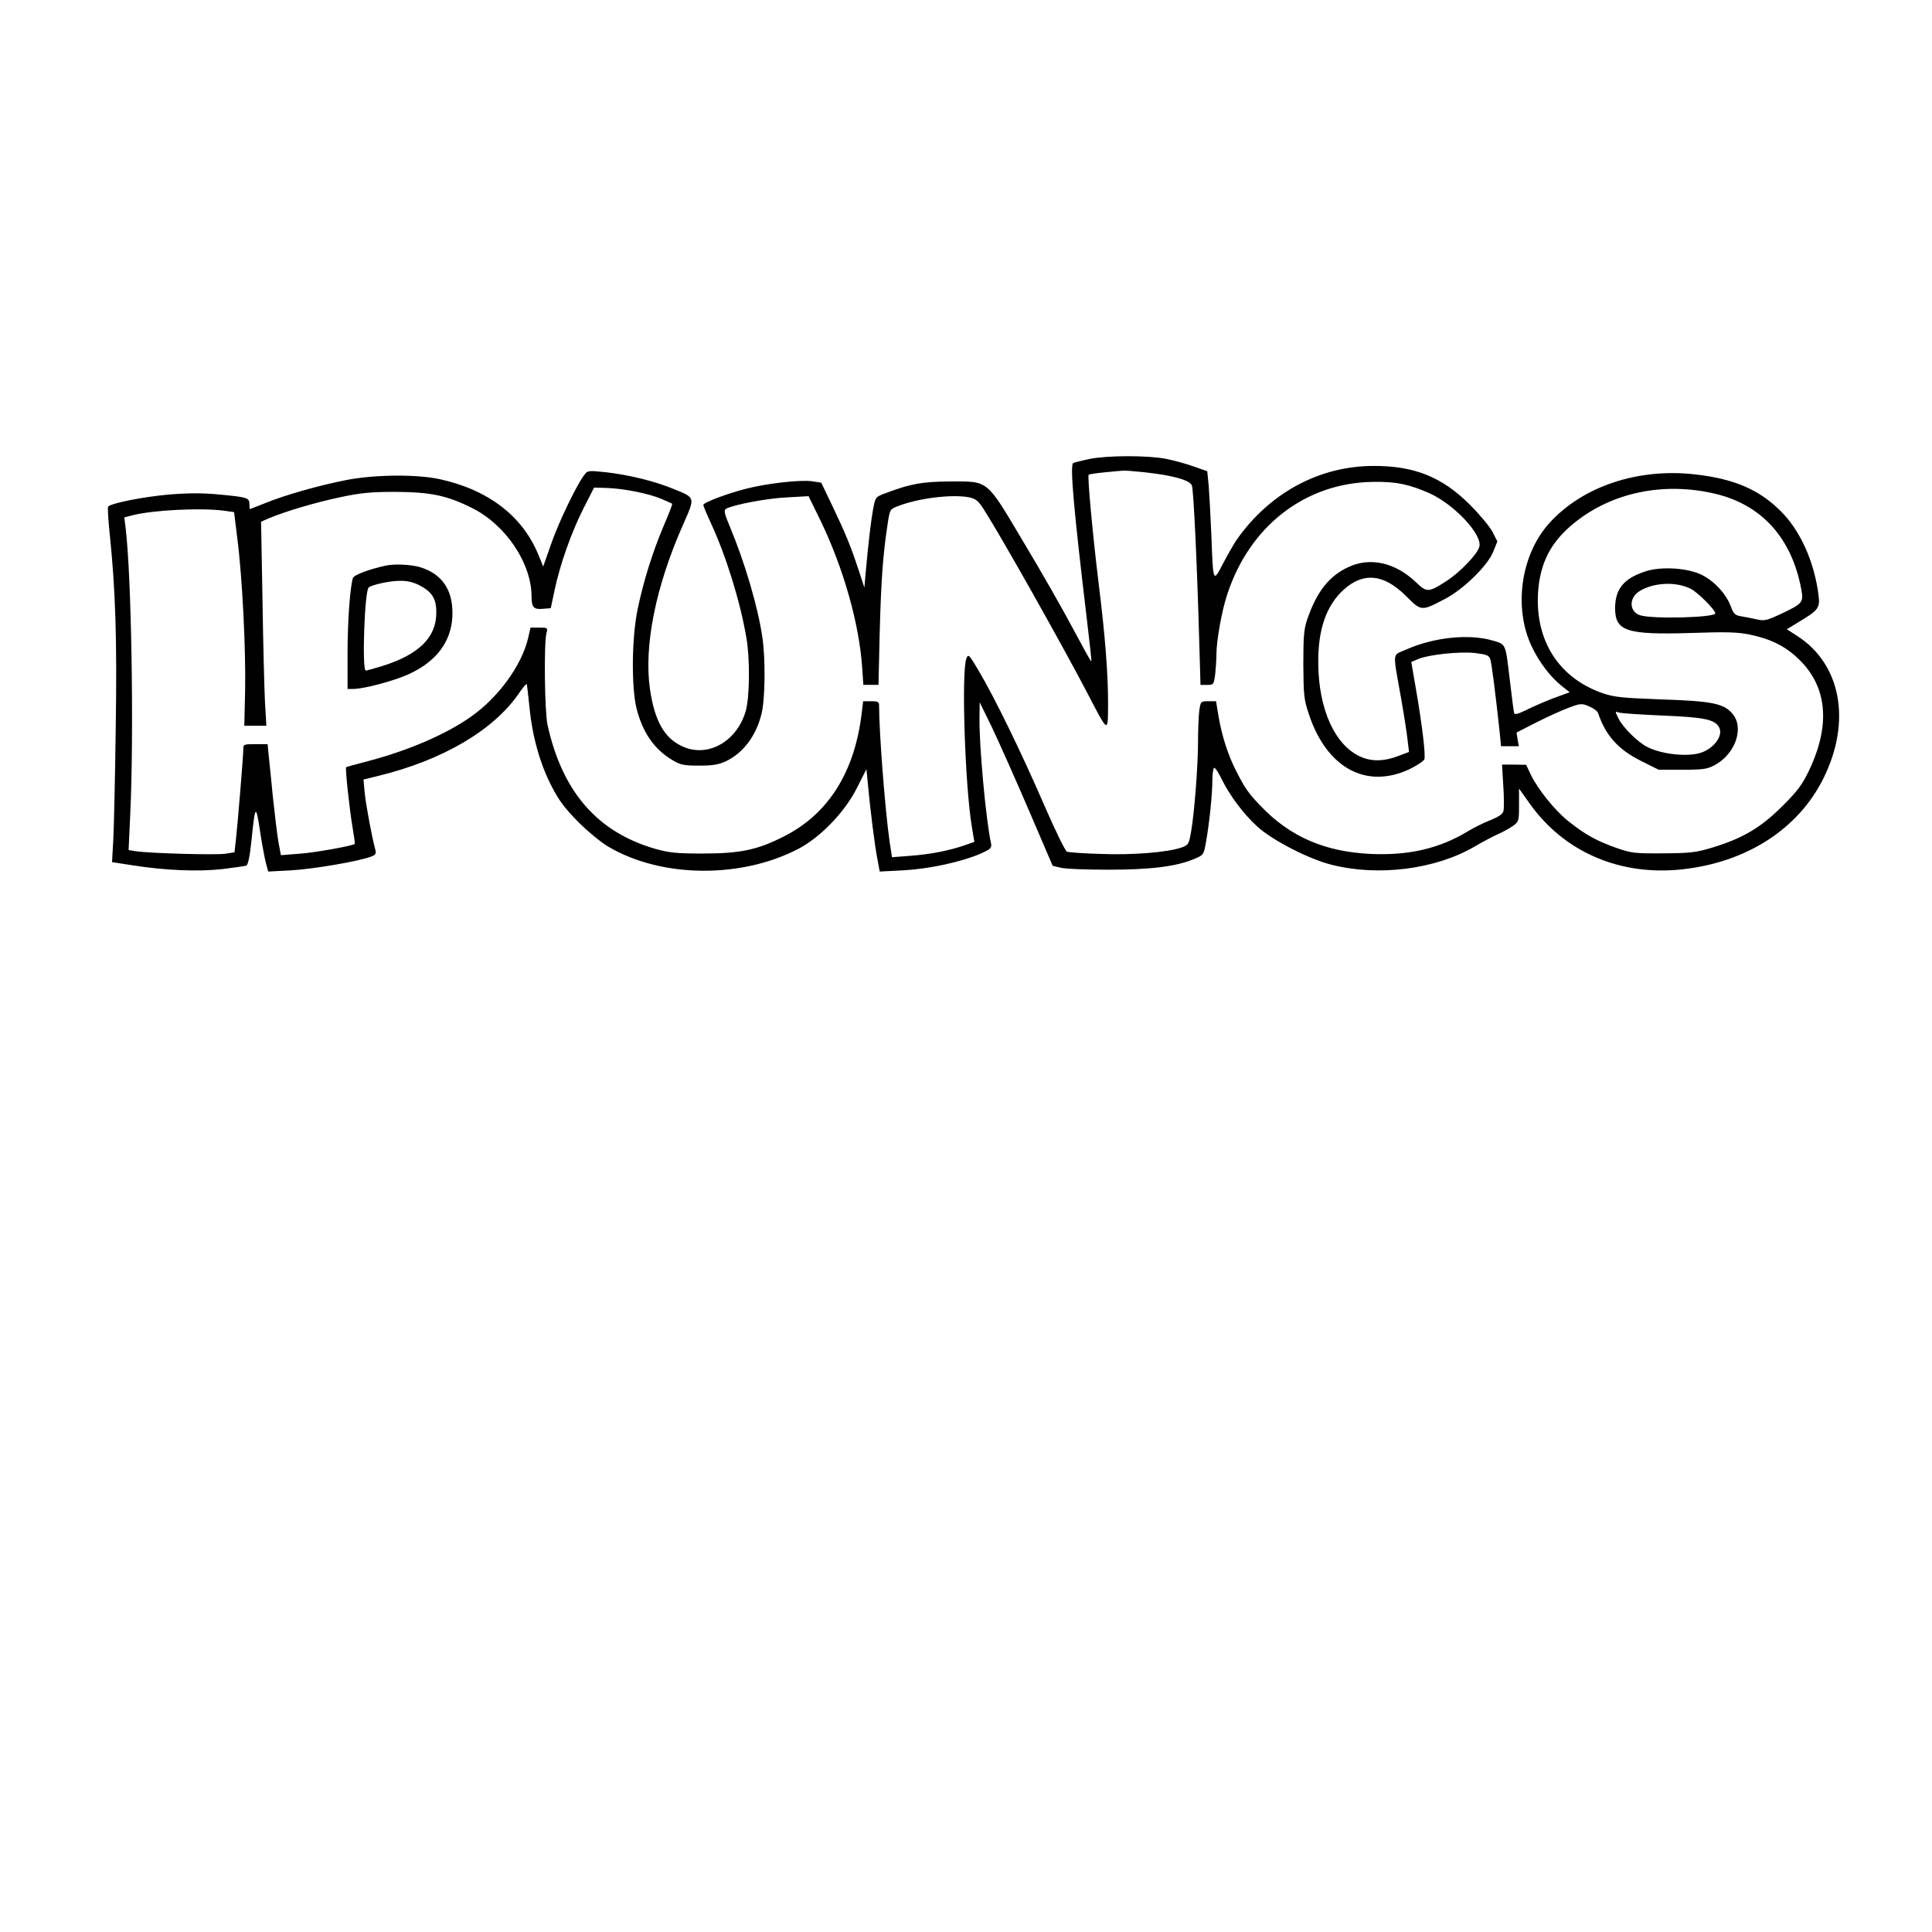 <?xml version="1.0" encoding="UTF-8" standalone="yes"?>
<svg version="1.0" xmlns="http://www.w3.org/2000/svg" width="250mm" height="250mm" viewBox="0 0 945 945" preserveAspectRatio="xMidYMid meet">
  <g transform="translate(0,945) scale(0.1,-0.1)" fill="#000000" stroke="none">
    <path d="M5328 7205 c-37 -8 -73 -17 -79 -20 -16 -11 3 -227 66 -754 14 -117
25 -215 23 -216 -2 -2 -41 69 -88 157 -47 89 -155 279 -241 422 -188 316 -170
301 -364 301 -133 -1 -190 -11 -310 -56 -52 -19 -53 -20 -64 -77 -10 -54 -23
-160 -37 -316 l-6 -70 -28 85 c-39 118 -63 177 -127 311 l-56 117 -45 7 c-56
8 -221 -10 -324 -37 -91 -23 -208 -67 -208 -79 0 -4 16 -43 36 -86 76 -164
144 -384 175 -564 18 -107 16 -292 -4 -360 -45 -151 -190 -229 -313 -169 -86
41 -132 124 -155 279 -30 211 28 503 164 808 58 132 59 127 -50 171 -92 38
-216 68 -328 81 -87 9 -91 9 -107 -13 -36 -46 -128 -236 -163 -340 l-38 -108
-23 56 c-77 190 -245 319 -482 371 -115 25 -318 23 -458 -4 -137 -27 -302 -74
-397 -113 -40 -16 -73 -29 -74 -29 -2 0 -3 11 -3 24 0 31 -9 34 -145 47 -84 8
-150 8 -249 0 -125 -11 -282 -42 -297 -59 -3 -4 0 -61 7 -127 29 -278 37 -523
30 -962 -3 -241 -9 -486 -12 -544 l-6 -106 104 -16 c159 -25 318 -31 436 -18
57 7 110 15 117 17 8 4 17 45 25 122 18 180 22 183 44 33 9 -57 21 -121 27
-144 l11 -40 113 6 c107 6 330 44 390 67 22 8 26 15 21 33 -16 57 -46 219 -52
278 l-6 66 73 18 c312 76 562 222 686 402 20 30 38 51 40 46 1 -4 7 -56 13
-114 14 -142 51 -273 107 -383 37 -72 65 -109 132 -177 47 -47 115 -103 151
-123 258 -150 645 -154 925 -8 108 56 229 182 287 299 l46 91 7 -71 c10 -114
34 -307 47 -371 l11 -59 116 6 c128 7 283 41 376 81 53 24 57 28 52 53 -25
115 -58 477 -56 613 l1 75 61 -125 c33 -69 113 -249 178 -400 l118 -275 38 -9
c21 -6 126 -10 233 -10 209 0 336 16 422 53 45 19 46 20 57 83 16 89 31 233
31 300 0 31 4 59 8 62 5 3 21 -21 36 -52 42 -85 108 -173 177 -236 76 -68 251
-158 363 -186 230 -58 509 -22 700 90 38 22 88 49 113 60 24 10 57 29 73 40
29 21 30 24 30 102 l0 81 49 -69 c169 -241 444 -360 751 -326 316 35 568 199
690 447 137 278 85 557 -130 695 l-50 32 57 35 c97 58 106 69 98 131 -20 163
-89 317 -185 412 -106 106 -230 159 -422 180 -279 31 -549 -60 -711 -240 -139
-155 -175 -414 -84 -604 37 -77 91 -148 148 -193 l37 -29 -77 -28 c-42 -16
-102 -42 -134 -58 -41 -20 -58 -25 -61 -16 -2 7 -11 76 -20 153 -23 192 -18
182 -85 202 -116 34 -289 16 -425 -45 -67 -30 -65 0 -22 -242 14 -80 28 -170
31 -201 l7 -57 -56 -21 c-69 -26 -128 -26 -182 -2 -125 57 -204 231 -206 456
-2 167 40 286 127 363 96 85 195 74 303 -34 74 -74 74 -74 187 -15 92 47 214
166 240 235 l19 48 -24 47 c-13 25 -63 85 -110 132 -136 136 -272 191 -474
190 -264 -1 -506 -132 -667 -361 -13 -19 -43 -71 -66 -115 -50 -96 -49 -99
-58 140 -4 94 -10 201 -13 240 l-7 70 -65 23 c-36 13 -98 30 -138 38 -91 17
-284 17 -374 -1z m270 -65 c138 -15 222 -38 232 -65 8 -22 25 -373 36 -767 l6
-208 33 0 c31 0 32 1 39 53 3 28 6 73 6 98 0 64 26 211 52 289 109 337 382
548 713 553 114 2 179 -12 280 -57 121 -56 256 -201 241 -260 -9 -36 -94 -125
-161 -168 -88 -57 -96 -57 -150 -5 -100 95 -222 123 -328 74 -96 -44 -156
-120 -203 -257 -16 -46 -19 -83 -19 -220 1 -152 3 -172 28 -246 87 -260 279
-365 490 -267 37 18 70 40 74 49 7 19 -11 171 -42 348 l-22 128 35 15 c52 21
199 37 276 29 56 -7 68 -11 75 -29 7 -19 26 -169 47 -364 l6 -63 43 0 44 0 -6
34 -5 33 98 50 c55 28 126 60 159 72 57 21 62 21 98 6 21 -9 40 -23 44 -33 36
-109 99 -179 210 -234 l86 -43 116 0 c100 0 122 3 157 22 102 54 147 183 88
252 -42 50 -100 62 -349 70 -189 7 -229 11 -285 30 -214 74 -331 256 -317 491
9 146 63 250 177 342 185 150 438 202 689 143 228 -54 374 -216 421 -464 13
-68 8 -73 -95 -122 -72 -34 -85 -37 -120 -29 -22 5 -56 12 -76 15 -32 5 -39
11 -53 49 -23 61 -79 122 -140 153 -68 35 -200 44 -278 18 -105 -34 -148 -86
-148 -180 0 -113 57 -131 375 -121 170 6 225 4 284 -8 101 -21 172 -56 236
-117 143 -135 161 -323 53 -549 -34 -70 -56 -100 -132 -175 -104 -104 -193
-156 -341 -201 -80 -24 -106 -27 -240 -28 -139 -1 -156 1 -230 27 -95 34 -149
63 -232 129 -68 54 -150 156 -186 230 l-22 47 -59 1 -59 0 6 -102 c4 -57 4
-113 1 -125 -4 -15 -23 -28 -62 -44 -32 -12 -82 -37 -112 -55 -140 -85 -289
-119 -475 -111 -226 11 -395 84 -539 235 -59 61 -77 87 -120 172 -40 78 -69
169 -86 268 l-12 72 -38 0 c-37 0 -37 -1 -44 -46 -3 -26 -6 -93 -6 -148 0
-121 -17 -340 -33 -439 -12 -68 -13 -70 -49 -83 -68 -23 -237 -37 -392 -31
-83 2 -158 8 -167 11 -9 4 -60 109 -114 234 -110 253 -237 514 -316 648 -49
83 -53 87 -62 63 -25 -63 -7 -624 27 -825 l12 -72 -46 -16 c-77 -27 -171 -45
-266 -52 l-91 -7 -12 79 c-22 156 -51 530 -51 662 0 19 -5 22 -39 22 l-39 0
-7 -57 c-34 -291 -165 -497 -384 -606 -128 -65 -213 -82 -396 -82 -127 0 -162
4 -230 23 -284 82 -455 280 -527 607 -14 65 -18 400 -5 448 7 26 6 27 -35 27
l-43 0 -12 -52 c-31 -132 -144 -288 -277 -382 -122 -87 -309 -168 -513 -221
-53 -14 -98 -26 -100 -28 -5 -5 17 -211 32 -297 7 -41 12 -76 10 -78 -8 -9
-196 -43 -271 -48 l-90 -7 -12 64 c-6 35 -18 134 -27 219 -8 85 -18 179 -21
208 l-5 52 -60 0 c-58 0 -59 -1 -59 -27 0 -32 -26 -348 -36 -440 l-7 -62 -45
-7 c-47 -7 -367 2 -435 12 l-38 6 8 172 c19 401 6 1177 -23 1408 l-6 47 38 10
c100 26 334 38 449 23 l50 -7 16 -130 c24 -185 42 -541 38 -743 l-4 -172 54 0
54 0 -7 118 c-3 64 -9 289 -12 499 l-7 381 39 17 c81 34 223 76 344 102 104
22 150 27 275 27 173 -1 253 -18 376 -80 162 -81 288 -268 289 -429 0 -56 10
-67 55 -63 l39 3 18 85 c27 129 84 289 142 403 l52 102 64 -2 c84 -3 207 -28
267 -54 26 -11 49 -22 51 -23 2 -2 -17 -51 -42 -109 -54 -128 -98 -267 -127
-407 -29 -136 -31 -379 -6 -483 30 -120 87 -202 176 -255 40 -24 57 -27 131
-27 66 0 95 5 130 21 84 40 147 122 174 229 19 70 21 271 5 378 -22 150 -86
366 -159 541 -27 64 -30 80 -19 87 32 19 201 52 299 56 l105 6 63 -129 c108
-226 184 -493 199 -706 l6 -88 37 0 37 0 6 258 c7 253 15 372 38 524 11 75 12
77 48 91 100 40 268 61 353 44 31 -7 44 -17 71 -60 85 -133 374 -646 503 -892
107 -206 103 -203 104 -59 0 150 -14 331 -46 589 -28 229 -56 527 -49 533 2 2
39 8 82 12 43 4 83 8 88 8 6 1 52 -3 103 -8z m2672 -570 c35 -18 120 -103 120
-120 0 -21 -312 -29 -369 -9 -52 18 -54 83 -4 116 68 44 180 50 253 13z m-140
-620 c206 -8 258 -19 279 -58 20 -38 -21 -98 -84 -122 -63 -24 -196 -11 -269
27 -45 23 -116 93 -138 136 -19 38 -19 39 -1 32 10 -4 106 -10 213 -15z"/>
    <path d="M1885 6683 c-82 -18 -154 -45 -159 -61 -14 -45 -26 -213 -26 -369 l0
-173 25 0 c38 0 123 19 208 47 181 58 280 172 280 323 1 117 -53 194 -159 226
-45 13 -125 17 -169 7z m165 -95 c64 -33 85 -67 84 -136 0 -121 -87 -205 -268
-261 -37 -11 -72 -21 -77 -21 -19 0 -6 387 14 406 13 13 102 33 152 33 34 1
65 -6 95 -21z"/>
  </g>
</svg>